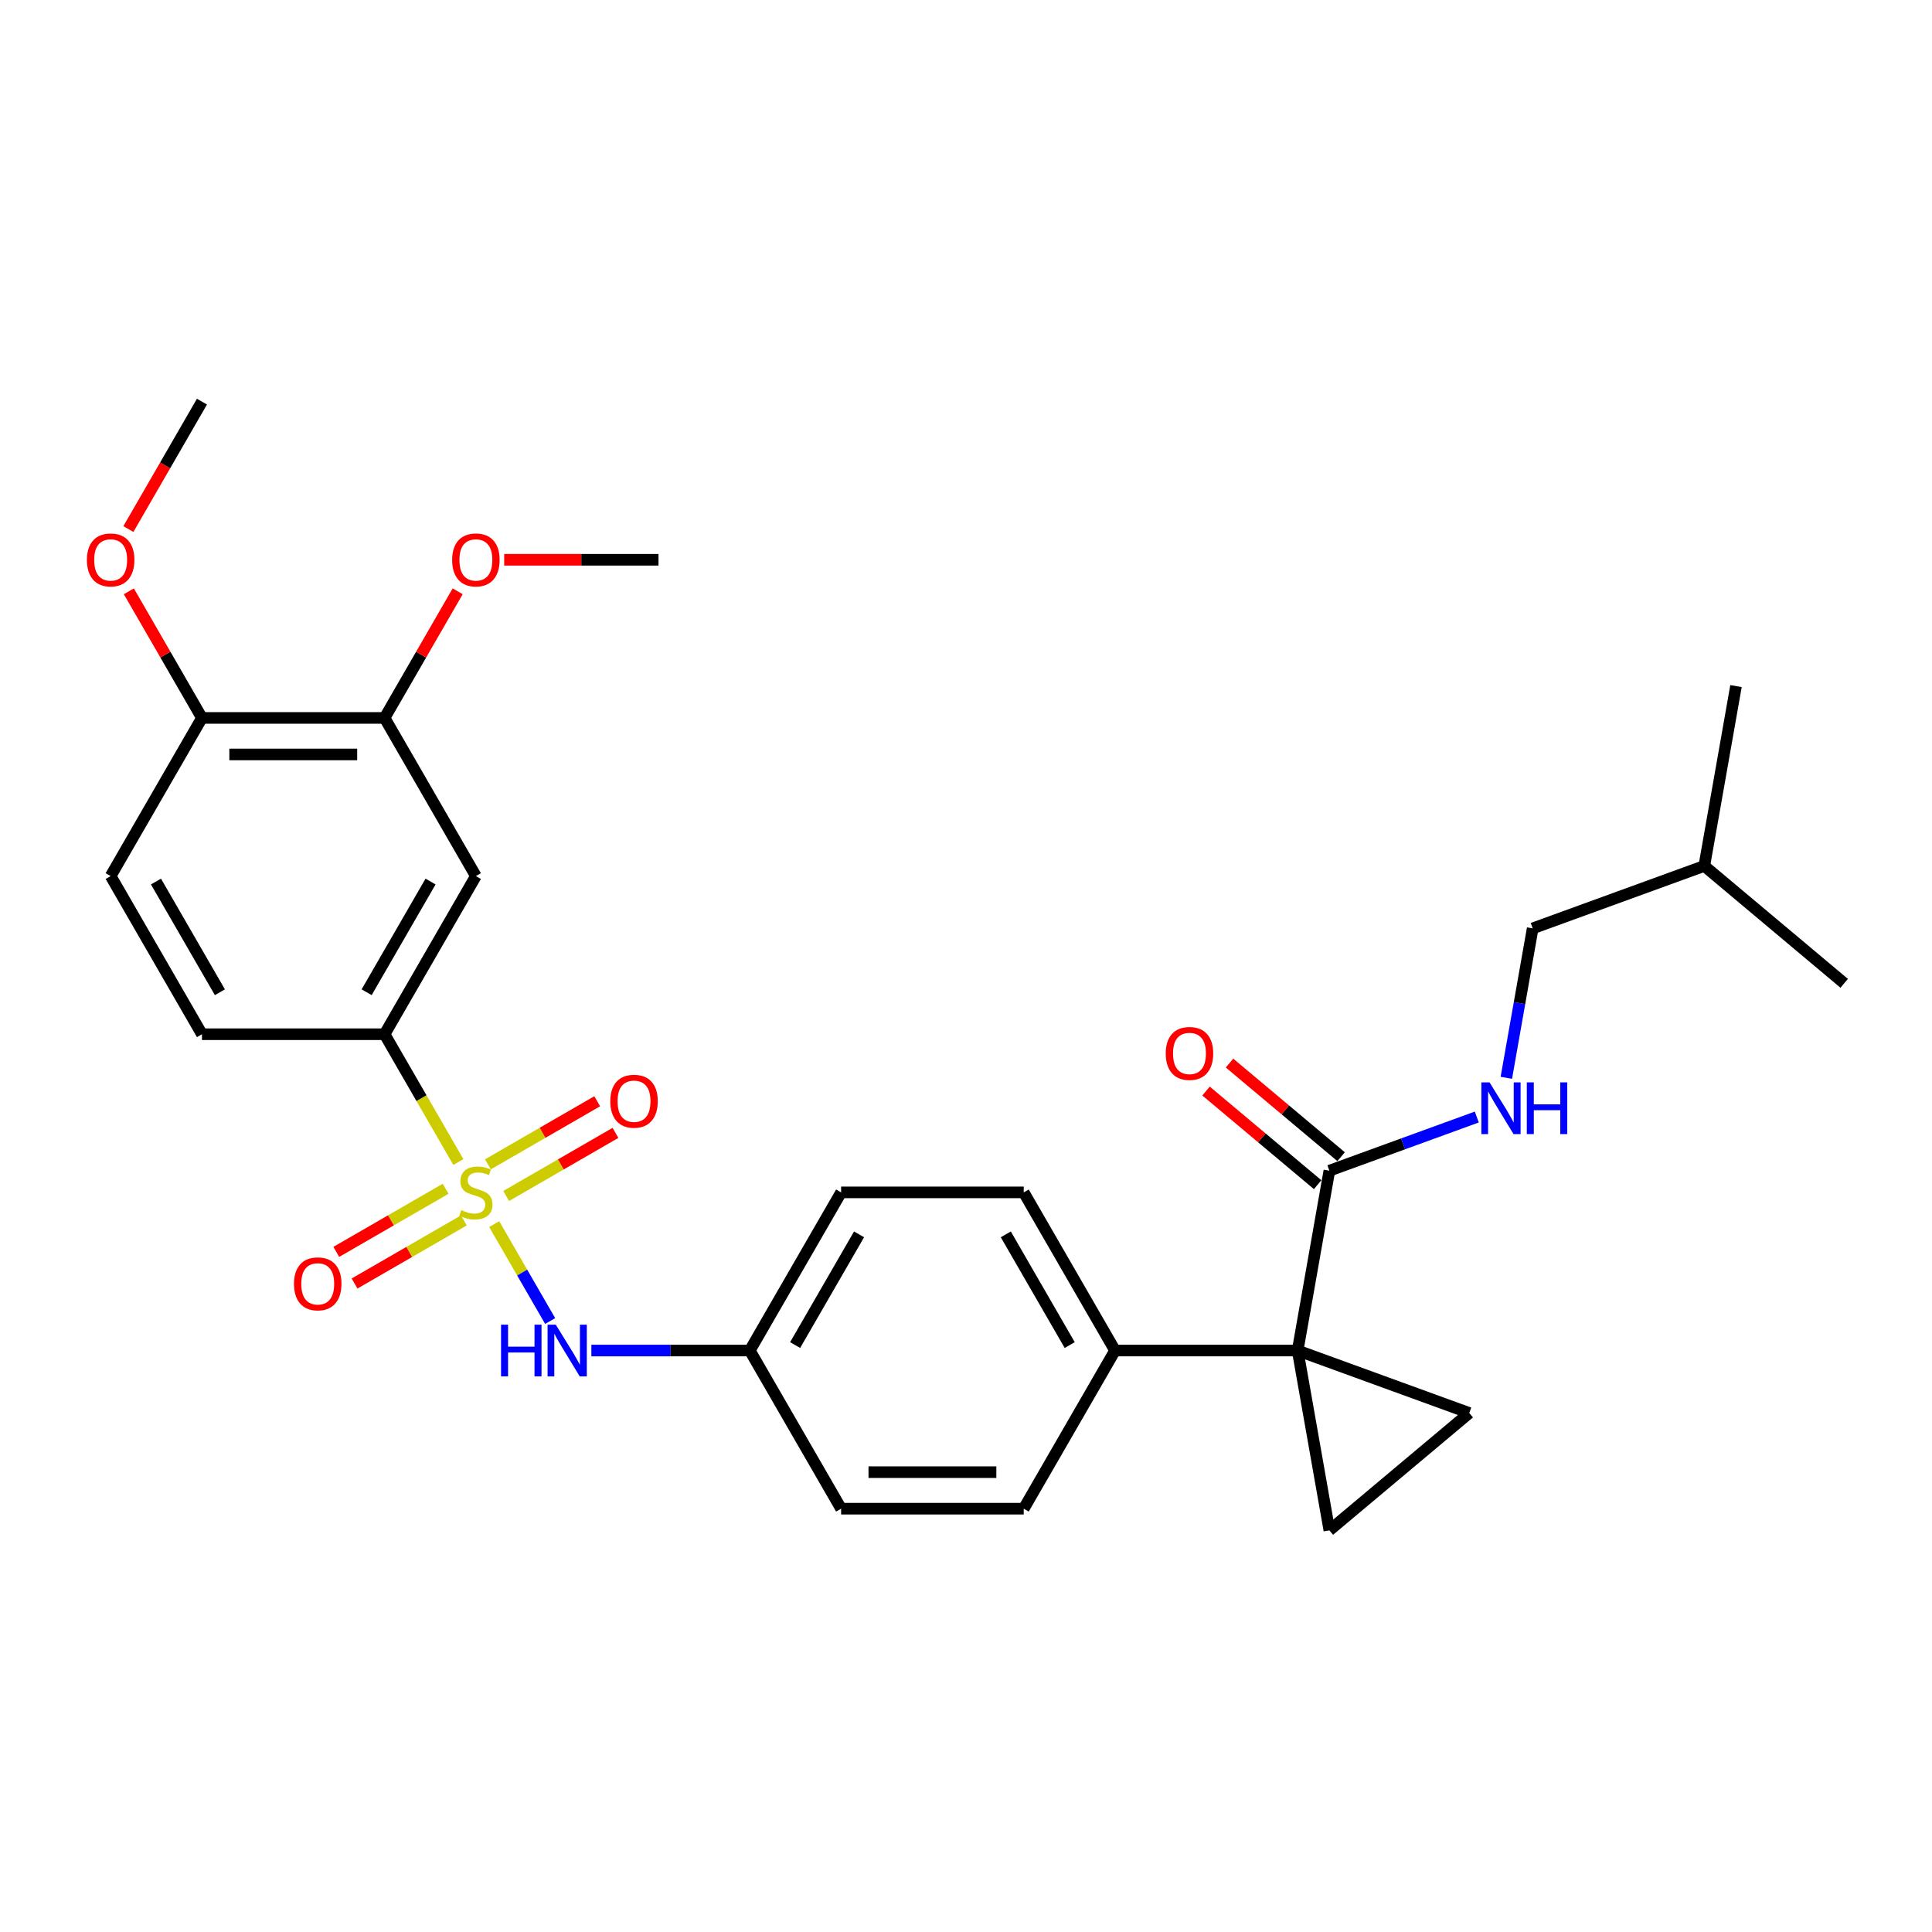 <?xml version='1.0' encoding='iso-8859-1'?>
<svg version='1.1' baseProfile='full'
              xmlns='http://www.w3.org/2000/svg'
                      xmlns:rdkit='http://www.rdkit.org/xml'
                      xmlns:xlink='http://www.w3.org/1999/xlink'
                  xml:space='preserve'
width='1000px' height='1000px' viewBox='0 0 1000 1000'>
<!-- END OF HEADER -->
<rect style='opacity:1.0;fill:#FFFFFF;stroke:none' width='1000' height='1000' x='0' y='0'> </rect>
<path class='bond-3' d='M 237.245,601.465 L 218.15,568.39' style='fill:none;fill-rule:evenodd;stroke:#CCCC00;stroke-width:6px;stroke-linecap:butt;stroke-linejoin:miter;stroke-opacity:1' />
<path class='bond-3' d='M 218.15,568.39 L 199.054,535.316' style='fill:none;fill-rule:evenodd;stroke:#000000;stroke-width:6px;stroke-linecap:butt;stroke-linejoin:miter;stroke-opacity:1' />
<path class='bond-5' d='M 255.8,633.602 L 270.279,658.681' style='fill:none;fill-rule:evenodd;stroke:#CCCC00;stroke-width:6px;stroke-linecap:butt;stroke-linejoin:miter;stroke-opacity:1' />
<path class='bond-5' d='M 270.279,658.681 L 284.759,683.76' style='fill:none;fill-rule:evenodd;stroke:#0000FF;stroke-width:6px;stroke-linecap:butt;stroke-linejoin:miter;stroke-opacity:1' />
<path class='bond-8' d='M 230.644,615.308 L 202.355,631.641' style='fill:none;fill-rule:evenodd;stroke:#CCCC00;stroke-width:6px;stroke-linecap:butt;stroke-linejoin:miter;stroke-opacity:1' />
<path class='bond-8' d='M 202.355,631.641 L 174.066,647.973' style='fill:none;fill-rule:evenodd;stroke:#FF0000;stroke-width:6px;stroke-linecap:butt;stroke-linejoin:miter;stroke-opacity:1' />
<path class='bond-8' d='M 240.096,631.68 L 211.807,648.012' style='fill:none;fill-rule:evenodd;stroke:#CCCC00;stroke-width:6px;stroke-linecap:butt;stroke-linejoin:miter;stroke-opacity:1' />
<path class='bond-8' d='M 211.807,648.012 L 183.518,664.345' style='fill:none;fill-rule:evenodd;stroke:#FF0000;stroke-width:6px;stroke-linecap:butt;stroke-linejoin:miter;stroke-opacity:1' />
<path class='bond-9' d='M 261.987,619.041 L 290.276,602.708' style='fill:none;fill-rule:evenodd;stroke:#CCCC00;stroke-width:6px;stroke-linecap:butt;stroke-linejoin:miter;stroke-opacity:1' />
<path class='bond-9' d='M 290.276,602.708 L 318.565,586.375' style='fill:none;fill-rule:evenodd;stroke:#FF0000;stroke-width:6px;stroke-linecap:butt;stroke-linejoin:miter;stroke-opacity:1' />
<path class='bond-9' d='M 252.535,602.669 L 280.824,586.336' style='fill:none;fill-rule:evenodd;stroke:#CCCC00;stroke-width:6px;stroke-linecap:butt;stroke-linejoin:miter;stroke-opacity:1' />
<path class='bond-9' d='M 280.824,586.336 L 309.113,570.004' style='fill:none;fill-rule:evenodd;stroke:#FF0000;stroke-width:6px;stroke-linecap:butt;stroke-linejoin:miter;stroke-opacity:1' />
<path class='bond-0' d='M 671.666,699.033 L 577.144,699.033' style='fill:none;fill-rule:evenodd;stroke:#000000;stroke-width:6px;stroke-linecap:butt;stroke-linejoin:miter;stroke-opacity:1' />
<path class='bond-1' d='M 671.666,699.033 L 760.488,731.362' style='fill:none;fill-rule:evenodd;stroke:#000000;stroke-width:6px;stroke-linecap:butt;stroke-linejoin:miter;stroke-opacity:1' />
<path class='bond-2' d='M 671.666,699.033 L 688.08,792.119' style='fill:none;fill-rule:evenodd;stroke:#000000;stroke-width:6px;stroke-linecap:butt;stroke-linejoin:miter;stroke-opacity:1' />
<path class='bond-4' d='M 671.666,699.033 L 688.08,605.947' style='fill:none;fill-rule:evenodd;stroke:#000000;stroke-width:6px;stroke-linecap:butt;stroke-linejoin:miter;stroke-opacity:1' />
<path class='bond-31' d='M 760.488,731.362 L 688.08,792.119' style='fill:none;fill-rule:evenodd;stroke:#000000;stroke-width:6px;stroke-linecap:butt;stroke-linejoin:miter;stroke-opacity:1' />
<path class='bond-6' d='M 199.054,535.316 L 246.315,453.457' style='fill:none;fill-rule:evenodd;stroke:#000000;stroke-width:6px;stroke-linecap:butt;stroke-linejoin:miter;stroke-opacity:1' />
<path class='bond-6' d='M 189.772,513.585 L 222.855,456.283' style='fill:none;fill-rule:evenodd;stroke:#000000;stroke-width:6px;stroke-linecap:butt;stroke-linejoin:miter;stroke-opacity:1' />
<path class='bond-14' d='M 199.054,535.316 L 104.532,535.316' style='fill:none;fill-rule:evenodd;stroke:#000000;stroke-width:6px;stroke-linecap:butt;stroke-linejoin:miter;stroke-opacity:1' />
<path class='bond-11' d='M 688.08,605.947 L 726.233,592.06' style='fill:none;fill-rule:evenodd;stroke:#000000;stroke-width:6px;stroke-linecap:butt;stroke-linejoin:miter;stroke-opacity:1' />
<path class='bond-11' d='M 726.233,592.06 L 764.387,578.173' style='fill:none;fill-rule:evenodd;stroke:#0000FF;stroke-width:6px;stroke-linecap:butt;stroke-linejoin:miter;stroke-opacity:1' />
<path class='bond-13' d='M 694.155,598.706 L 665.277,574.474' style='fill:none;fill-rule:evenodd;stroke:#000000;stroke-width:6px;stroke-linecap:butt;stroke-linejoin:miter;stroke-opacity:1' />
<path class='bond-13' d='M 665.277,574.474 L 636.398,550.242' style='fill:none;fill-rule:evenodd;stroke:#FF0000;stroke-width:6px;stroke-linecap:butt;stroke-linejoin:miter;stroke-opacity:1' />
<path class='bond-13' d='M 682.004,613.188 L 653.125,588.955' style='fill:none;fill-rule:evenodd;stroke:#000000;stroke-width:6px;stroke-linecap:butt;stroke-linejoin:miter;stroke-opacity:1' />
<path class='bond-13' d='M 653.125,588.955 L 624.246,564.723' style='fill:none;fill-rule:evenodd;stroke:#FF0000;stroke-width:6px;stroke-linecap:butt;stroke-linejoin:miter;stroke-opacity:1' />
<path class='bond-16' d='M 306.091,699.033 L 347.095,699.033' style='fill:none;fill-rule:evenodd;stroke:#0000FF;stroke-width:6px;stroke-linecap:butt;stroke-linejoin:miter;stroke-opacity:1' />
<path class='bond-16' d='M 347.095,699.033 L 388.099,699.033' style='fill:none;fill-rule:evenodd;stroke:#000000;stroke-width:6px;stroke-linecap:butt;stroke-linejoin:miter;stroke-opacity:1' />
<path class='bond-10' d='M 246.315,453.457 L 199.054,371.598' style='fill:none;fill-rule:evenodd;stroke:#000000;stroke-width:6px;stroke-linecap:butt;stroke-linejoin:miter;stroke-opacity:1' />
<path class='bond-7' d='M 577.144,699.033 L 529.882,617.174' style='fill:none;fill-rule:evenodd;stroke:#000000;stroke-width:6px;stroke-linecap:butt;stroke-linejoin:miter;stroke-opacity:1' />
<path class='bond-7' d='M 553.683,696.207 L 520.6,638.905' style='fill:none;fill-rule:evenodd;stroke:#000000;stroke-width:6px;stroke-linecap:butt;stroke-linejoin:miter;stroke-opacity:1' />
<path class='bond-29' d='M 577.144,699.033 L 529.882,780.892' style='fill:none;fill-rule:evenodd;stroke:#000000;stroke-width:6px;stroke-linecap:butt;stroke-linejoin:miter;stroke-opacity:1' />
<path class='bond-22' d='M 199.054,371.598 L 217.975,338.826' style='fill:none;fill-rule:evenodd;stroke:#000000;stroke-width:6px;stroke-linecap:butt;stroke-linejoin:miter;stroke-opacity:1' />
<path class='bond-22' d='M 217.975,338.826 L 236.896,306.054' style='fill:none;fill-rule:evenodd;stroke:#FF0000;stroke-width:6px;stroke-linecap:butt;stroke-linejoin:miter;stroke-opacity:1' />
<path class='bond-30' d='M 199.054,371.598 L 104.532,371.598' style='fill:none;fill-rule:evenodd;stroke:#000000;stroke-width:6px;stroke-linecap:butt;stroke-linejoin:miter;stroke-opacity:1' />
<path class='bond-30' d='M 184.876,390.503 L 118.71,390.503' style='fill:none;fill-rule:evenodd;stroke:#000000;stroke-width:6px;stroke-linecap:butt;stroke-linejoin:miter;stroke-opacity:1' />
<path class='bond-19' d='M 779.678,557.871 L 786.497,519.201' style='fill:none;fill-rule:evenodd;stroke:#0000FF;stroke-width:6px;stroke-linecap:butt;stroke-linejoin:miter;stroke-opacity:1' />
<path class='bond-19' d='M 786.497,519.201 L 793.315,480.532' style='fill:none;fill-rule:evenodd;stroke:#000000;stroke-width:6px;stroke-linecap:butt;stroke-linejoin:miter;stroke-opacity:1' />
<path class='bond-12' d='M 104.532,371.598 L 57.271,453.457' style='fill:none;fill-rule:evenodd;stroke:#000000;stroke-width:6px;stroke-linecap:butt;stroke-linejoin:miter;stroke-opacity:1' />
<path class='bond-23' d='M 104.532,371.598 L 85.611,338.826' style='fill:none;fill-rule:evenodd;stroke:#000000;stroke-width:6px;stroke-linecap:butt;stroke-linejoin:miter;stroke-opacity:1' />
<path class='bond-23' d='M 85.611,338.826 L 66.69,306.054' style='fill:none;fill-rule:evenodd;stroke:#FF0000;stroke-width:6px;stroke-linecap:butt;stroke-linejoin:miter;stroke-opacity:1' />
<path class='bond-15' d='M 104.532,535.316 L 57.271,453.457' style='fill:none;fill-rule:evenodd;stroke:#000000;stroke-width:6px;stroke-linecap:butt;stroke-linejoin:miter;stroke-opacity:1' />
<path class='bond-15' d='M 113.815,513.585 L 80.732,456.283' style='fill:none;fill-rule:evenodd;stroke:#000000;stroke-width:6px;stroke-linecap:butt;stroke-linejoin:miter;stroke-opacity:1' />
<path class='bond-20' d='M 388.099,699.033 L 435.36,780.892' style='fill:none;fill-rule:evenodd;stroke:#000000;stroke-width:6px;stroke-linecap:butt;stroke-linejoin:miter;stroke-opacity:1' />
<path class='bond-21' d='M 388.099,699.033 L 435.36,617.174' style='fill:none;fill-rule:evenodd;stroke:#000000;stroke-width:6px;stroke-linecap:butt;stroke-linejoin:miter;stroke-opacity:1' />
<path class='bond-21' d='M 411.56,696.207 L 444.643,638.905' style='fill:none;fill-rule:evenodd;stroke:#000000;stroke-width:6px;stroke-linecap:butt;stroke-linejoin:miter;stroke-opacity:1' />
<path class='bond-17' d='M 529.882,780.892 L 435.36,780.892' style='fill:none;fill-rule:evenodd;stroke:#000000;stroke-width:6px;stroke-linecap:butt;stroke-linejoin:miter;stroke-opacity:1' />
<path class='bond-17' d='M 515.704,761.987 L 449.538,761.987' style='fill:none;fill-rule:evenodd;stroke:#000000;stroke-width:6px;stroke-linecap:butt;stroke-linejoin:miter;stroke-opacity:1' />
<path class='bond-18' d='M 529.882,617.174 L 435.36,617.174' style='fill:none;fill-rule:evenodd;stroke:#000000;stroke-width:6px;stroke-linecap:butt;stroke-linejoin:miter;stroke-opacity:1' />
<path class='bond-24' d='M 793.315,480.532 L 882.137,448.203' style='fill:none;fill-rule:evenodd;stroke:#000000;stroke-width:6px;stroke-linecap:butt;stroke-linejoin:miter;stroke-opacity:1' />
<path class='bond-25' d='M 260.966,289.739 L 300.902,289.739' style='fill:none;fill-rule:evenodd;stroke:#FF0000;stroke-width:6px;stroke-linecap:butt;stroke-linejoin:miter;stroke-opacity:1' />
<path class='bond-25' d='M 300.902,289.739 L 340.838,289.739' style='fill:none;fill-rule:evenodd;stroke:#000000;stroke-width:6px;stroke-linecap:butt;stroke-linejoin:miter;stroke-opacity:1' />
<path class='bond-26' d='M 66.45,273.841 L 85.491,240.861' style='fill:none;fill-rule:evenodd;stroke:#FF0000;stroke-width:6px;stroke-linecap:butt;stroke-linejoin:miter;stroke-opacity:1' />
<path class='bond-26' d='M 85.491,240.861 L 104.532,207.881' style='fill:none;fill-rule:evenodd;stroke:#000000;stroke-width:6px;stroke-linecap:butt;stroke-linejoin:miter;stroke-opacity:1' />
<path class='bond-27' d='M 882.137,448.203 L 898.551,355.117' style='fill:none;fill-rule:evenodd;stroke:#000000;stroke-width:6px;stroke-linecap:butt;stroke-linejoin:miter;stroke-opacity:1' />
<path class='bond-28' d='M 882.137,448.203 L 954.545,508.961' style='fill:none;fill-rule:evenodd;stroke:#000000;stroke-width:6px;stroke-linecap:butt;stroke-linejoin:miter;stroke-opacity:1' />
<path  class='atom-0' d='M 238.754 626.362
Q 239.056 626.475, 240.304 627.005
Q 241.552 627.534, 242.913 627.874
Q 244.312 628.177, 245.673 628.177
Q 248.206 628.177, 249.68 626.967
Q 251.155 625.719, 251.155 623.564
Q 251.155 622.089, 250.399 621.182
Q 249.68 620.275, 248.546 619.783
Q 247.412 619.292, 245.521 618.724
Q 243.139 618.006, 241.703 617.326
Q 240.304 616.645, 239.283 615.208
Q 238.3 613.772, 238.3 611.352
Q 238.3 607.987, 240.568 605.907
Q 242.875 603.828, 247.412 603.828
Q 250.512 603.828, 254.028 605.302
L 253.159 608.214
Q 249.945 606.89, 247.525 606.89
Q 244.917 606.89, 243.48 607.987
Q 242.043 609.045, 242.081 610.898
Q 242.081 612.335, 242.799 613.204
Q 243.555 614.074, 244.614 614.566
Q 245.71 615.057, 247.525 615.624
Q 249.945 616.38, 251.382 617.137
Q 252.819 617.893, 253.839 619.443
Q 254.898 620.955, 254.898 623.564
Q 254.898 627.269, 252.403 629.273
Q 249.945 631.239, 245.824 631.239
Q 243.442 631.239, 241.627 630.71
Q 239.85 630.218, 237.733 629.349
L 238.754 626.362
' fill='#CCCC00'/>
<path  class='atom-6' d='M 259.341 685.649
L 262.97 685.649
L 262.97 697.029
L 276.657 697.029
L 276.657 685.649
L 280.287 685.649
L 280.287 712.417
L 276.657 712.417
L 276.657 700.054
L 262.97 700.054
L 262.97 712.417
L 259.341 712.417
L 259.341 685.649
' fill='#0000FF'/>
<path  class='atom-6' d='M 287.66 685.649
L 296.431 699.827
Q 297.301 701.226, 298.7 703.759
Q 300.099 706.292, 300.174 706.444
L 300.174 685.649
L 303.728 685.649
L 303.728 712.417
L 300.061 712.417
L 290.646 696.916
Q 289.55 695.101, 288.378 693.021
Q 287.244 690.942, 286.903 690.299
L 286.903 712.417
L 283.425 712.417
L 283.425 685.649
L 287.66 685.649
' fill='#0000FF'/>
<path  class='atom-9' d='M 152.169 664.511
Q 152.169 658.084, 155.345 654.492
Q 158.521 650.9, 164.457 650.9
Q 170.393 650.9, 173.569 654.492
Q 176.745 658.084, 176.745 664.511
Q 176.745 671.014, 173.531 674.72
Q 170.317 678.387, 164.457 678.387
Q 158.558 678.387, 155.345 674.72
Q 152.169 671.052, 152.169 664.511
M 164.457 675.362
Q 168.54 675.362, 170.733 672.64
Q 172.964 669.88, 172.964 664.511
Q 172.964 659.256, 170.733 656.609
Q 168.54 653.925, 164.457 653.925
Q 160.373 653.925, 158.143 656.571
Q 155.95 659.218, 155.95 664.511
Q 155.95 669.918, 158.143 672.64
Q 160.373 675.362, 164.457 675.362
' fill='#FF0000'/>
<path  class='atom-10' d='M 315.886 569.989
Q 315.886 563.561, 319.062 559.969
Q 322.238 556.378, 328.174 556.378
Q 334.11 556.378, 337.286 559.969
Q 340.462 563.561, 340.462 569.989
Q 340.462 576.492, 337.248 580.197
Q 334.035 583.865, 328.174 583.865
Q 322.276 583.865, 319.062 580.197
Q 315.886 576.53, 315.886 569.989
M 328.174 580.84
Q 332.258 580.84, 334.45 578.118
Q 336.681 575.358, 336.681 569.989
Q 336.681 564.733, 334.45 562.087
Q 332.258 559.402, 328.174 559.402
Q 324.091 559.402, 321.86 562.049
Q 319.667 564.696, 319.667 569.989
Q 319.667 575.395, 321.86 578.118
Q 324.091 580.84, 328.174 580.84
' fill='#FF0000'/>
<path  class='atom-12' d='M 770.984 560.234
L 779.756 574.412
Q 780.626 575.811, 782.025 578.344
Q 783.424 580.878, 783.499 581.029
L 783.499 560.234
L 787.053 560.234
L 787.053 587.003
L 783.386 587.003
L 773.971 571.501
Q 772.875 569.686, 771.703 567.607
Q 770.569 565.527, 770.228 564.884
L 770.228 587.003
L 766.75 587.003
L 766.75 560.234
L 770.984 560.234
' fill='#0000FF'/>
<path  class='atom-12' d='M 790.267 560.234
L 793.897 560.234
L 793.897 571.614
L 807.584 571.614
L 807.584 560.234
L 811.213 560.234
L 811.213 587.003
L 807.584 587.003
L 807.584 574.639
L 793.897 574.639
L 793.897 587.003
L 790.267 587.003
L 790.267 560.234
' fill='#0000FF'/>
<path  class='atom-14' d='M 603.383 545.265
Q 603.383 538.837, 606.559 535.245
Q 609.735 531.653, 615.671 531.653
Q 621.607 531.653, 624.783 535.245
Q 627.959 538.837, 627.959 545.265
Q 627.959 551.768, 624.745 555.473
Q 621.532 559.14, 615.671 559.14
Q 609.773 559.14, 606.559 555.473
Q 603.383 551.806, 603.383 545.265
M 615.671 556.116
Q 619.755 556.116, 621.948 553.393
Q 624.178 550.633, 624.178 545.265
Q 624.178 540.009, 621.948 537.363
Q 619.755 534.678, 615.671 534.678
Q 611.588 534.678, 609.357 537.325
Q 607.164 539.971, 607.164 545.265
Q 607.164 550.671, 609.357 553.393
Q 611.588 556.116, 615.671 556.116
' fill='#FF0000'/>
<path  class='atom-23' d='M 234.028 289.815
Q 234.028 283.387, 237.203 279.796
Q 240.379 276.204, 246.315 276.204
Q 252.251 276.204, 255.427 279.796
Q 258.603 283.387, 258.603 289.815
Q 258.603 296.318, 255.39 300.023
Q 252.176 303.691, 246.315 303.691
Q 240.417 303.691, 237.203 300.023
Q 234.028 296.356, 234.028 289.815
M 246.315 300.666
Q 250.399 300.666, 252.592 297.944
Q 254.822 295.184, 254.822 289.815
Q 254.822 284.56, 252.592 281.913
Q 250.399 279.228, 246.315 279.228
Q 242.232 279.228, 240.001 281.875
Q 237.808 284.522, 237.808 289.815
Q 237.808 295.222, 240.001 297.944
Q 242.232 300.666, 246.315 300.666
' fill='#FF0000'/>
<path  class='atom-24' d='M 44.983 289.815
Q 44.983 283.387, 48.159 279.796
Q 51.335 276.204, 57.271 276.204
Q 63.207 276.204, 66.383 279.796
Q 69.559 283.387, 69.559 289.815
Q 69.559 296.318, 66.345 300.023
Q 63.131 303.691, 57.271 303.691
Q 51.373 303.691, 48.159 300.023
Q 44.983 296.356, 44.983 289.815
M 57.271 300.666
Q 61.354 300.666, 63.547 297.944
Q 65.778 295.184, 65.778 289.815
Q 65.778 284.56, 63.547 281.913
Q 61.354 279.228, 57.271 279.228
Q 53.187 279.228, 50.957 281.875
Q 48.764 284.522, 48.764 289.815
Q 48.764 295.222, 50.957 297.944
Q 53.187 300.666, 57.271 300.666
' fill='#FF0000'/>
</svg>
